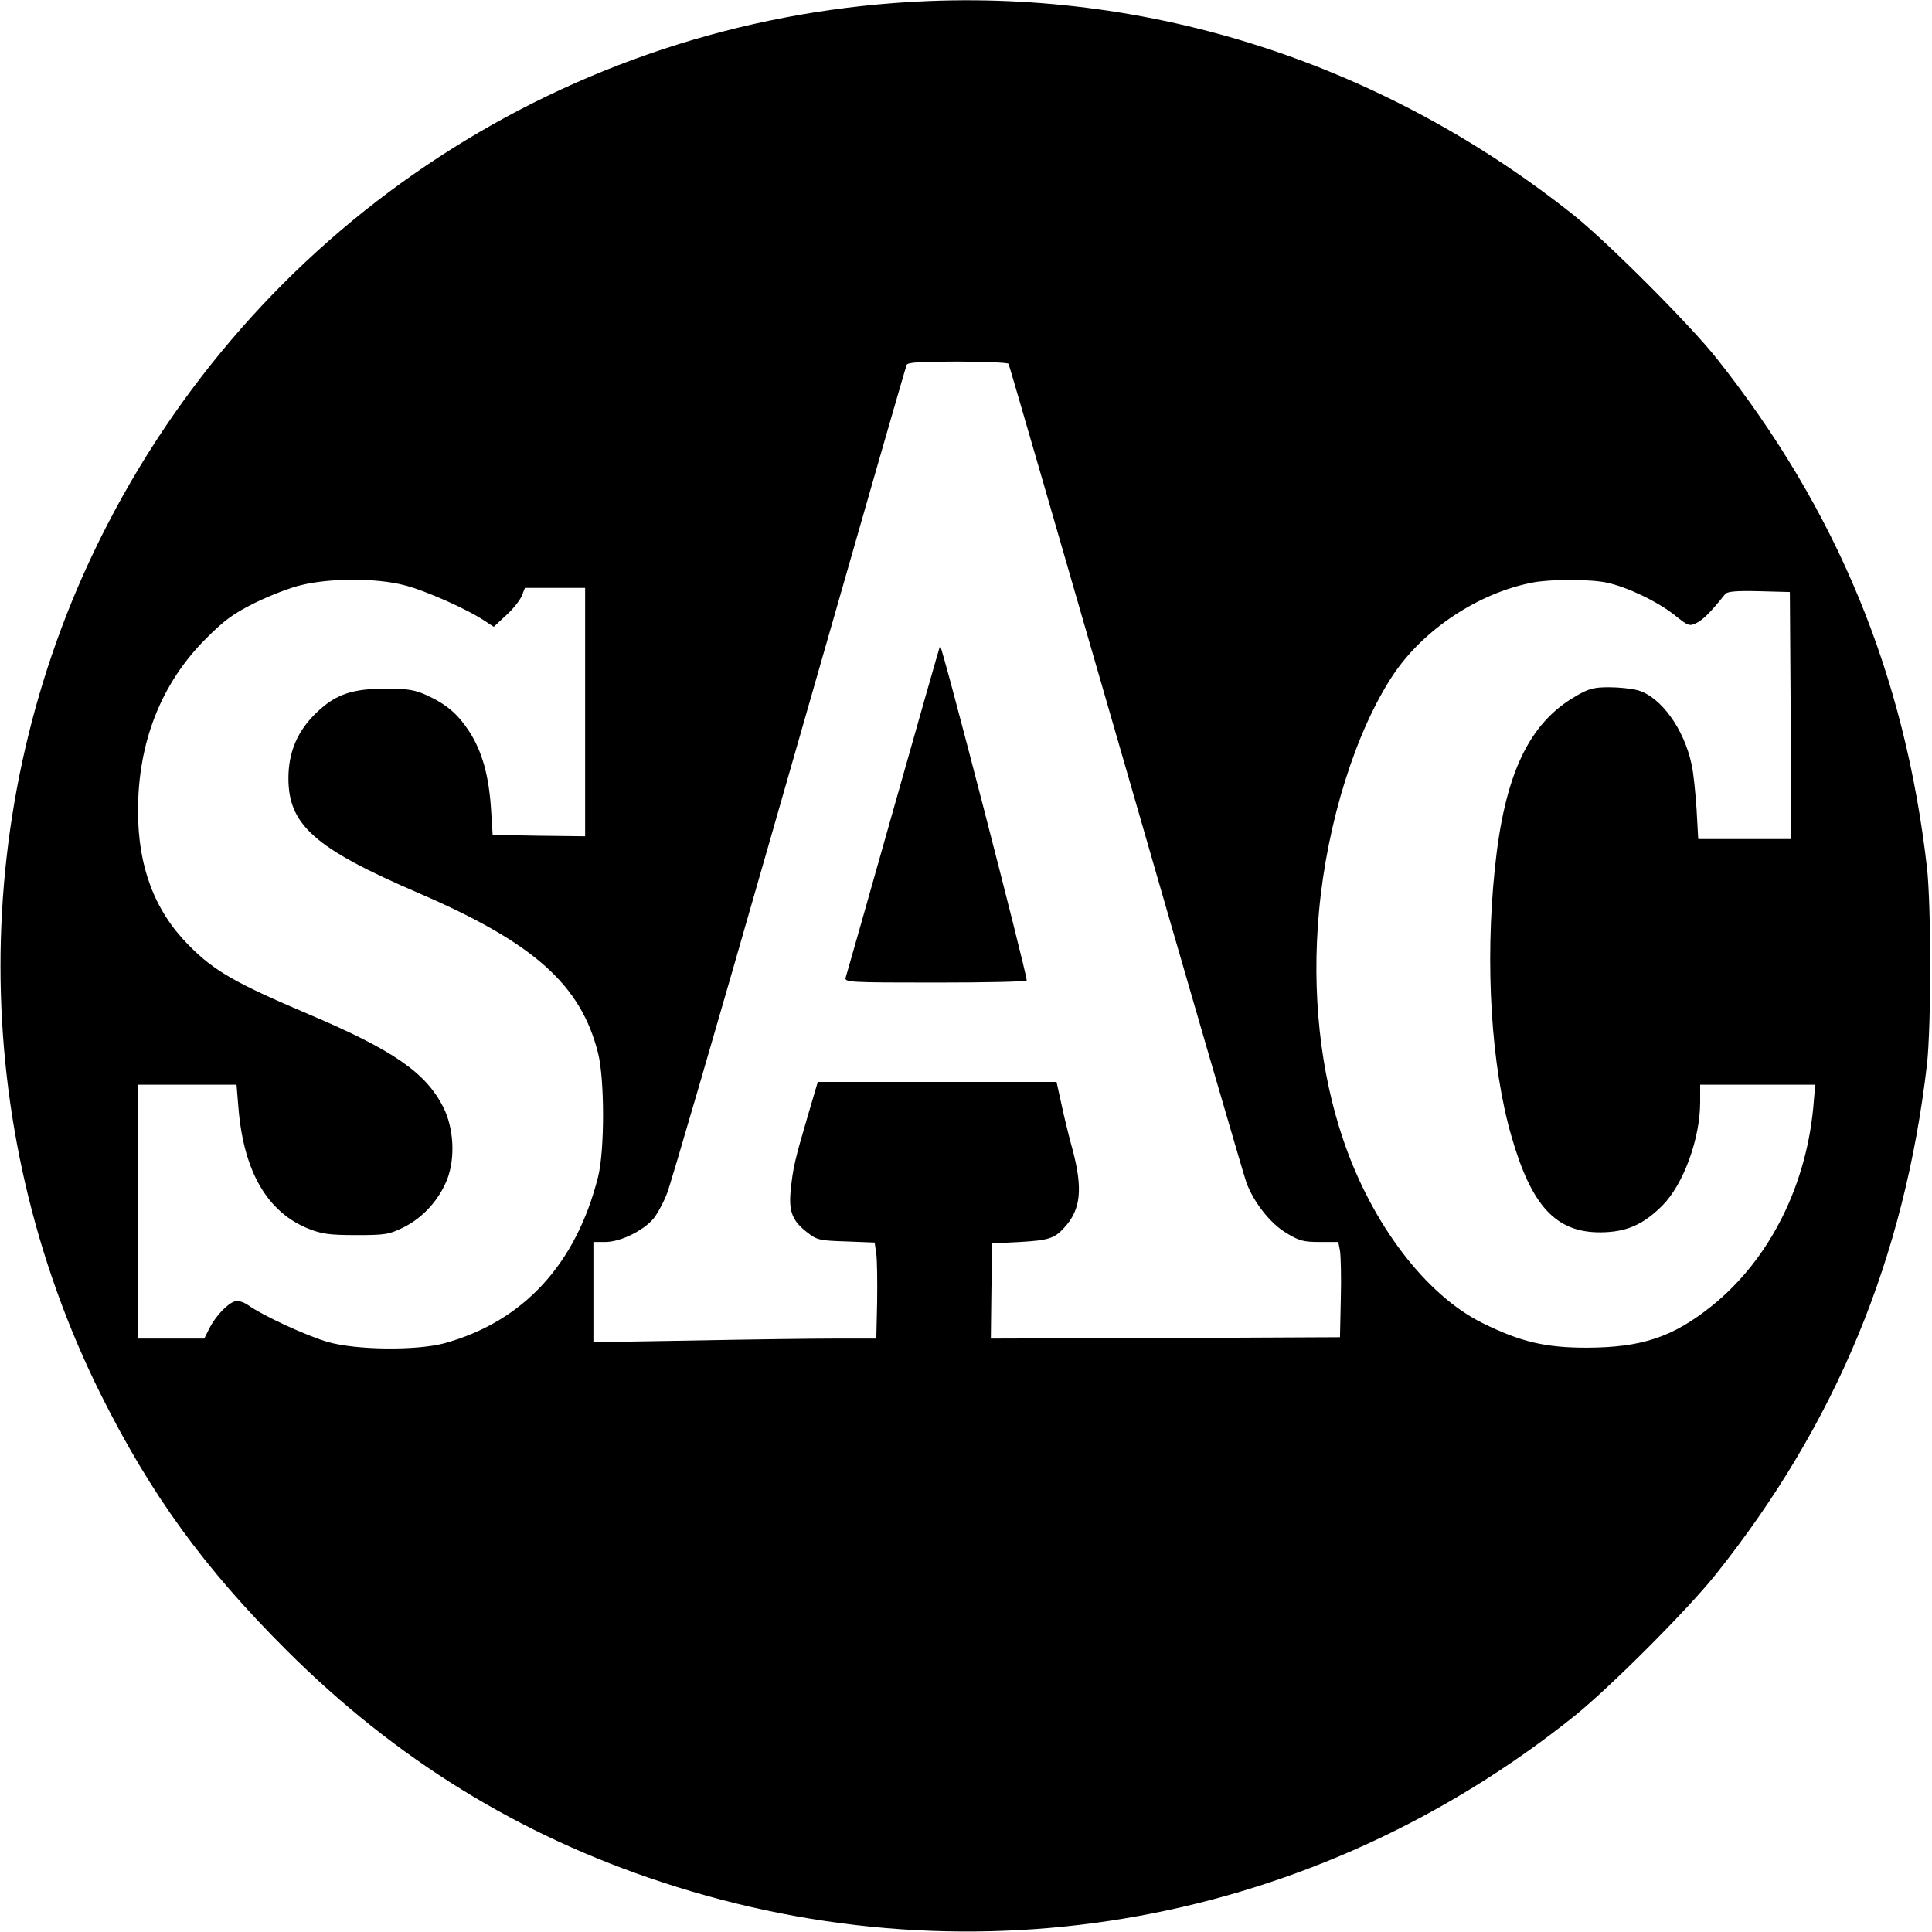 <?xml version="1.0" standalone="no"?>
<!DOCTYPE svg PUBLIC "-//W3C//DTD SVG 20010904//EN"
 "http://www.w3.org/TR/2001/REC-SVG-20010904/DTD/svg10.dtd">
<svg version="1.0" xmlns="http://www.w3.org/2000/svg"
 width="700pt" height="700pt" viewBox="0 0 700 700"
 preserveAspectRatio="xMidYMid meet">
<g transform="translate(0,700) scale(0.1,-0.1)"
fill="#000000" stroke="none">
<path d="M3240 6989 c-1235 -93 -2323 -827 -2876 -1939 -483 -972 -483 -2128
0 -3100 182 -365 375 -631 675 -930 395 -394 842 -670 1361 -840 1138 -375
2364 -151 3305 603 129 104 409 384 511 512 436 546 685 1148 766 1850 7 61
12 220 12 355 0 135 -5 295 -12 355 -80 701 -326 1296 -761 1845 -97 123 -399
425 -521 522 -710 564 -1577 834 -2460 767z m414 -1307 c3 -5 194 -665 426
-1468 231 -802 428 -1477 436 -1499 27 -72 87 -148 144 -182 47 -29 63 -33
122 -33 l67 0 6 -32 c3 -18 5 -96 3 -173 l-3 -140 -633 -3 -632 -2 2 172 3
173 100 5 c104 6 126 13 161 52 60 65 68 140 30 283 -14 50 -32 125 -41 168
l-17 77 -433 0 -432 0 -36 -122 c-48 -163 -54 -191 -62 -269 -8 -78 5 -113 62
-156 33 -26 45 -28 139 -31 l103 -4 6 -41 c3 -23 4 -102 3 -174 l-3 -133 -151
0 c-83 0 -313 -3 -512 -7 l-362 -6 0 181 0 182 43 0 c55 0 138 41 175 85 15
19 37 60 49 92 13 32 181 609 374 1283 380 1327 487 1698 494 1718 3 9 49 12
184 12 99 0 182 -4 185 -8z m-2190 -802 c76 -19 229 -87 293 -130 l32 -21 44
41 c25 22 50 54 57 70 l12 30 109 0 109 0 0 -450 0 -450 -167 2 -168 3 -6 95
c-8 121 -32 207 -79 280 -42 64 -83 99 -156 132 -40 18 -67 23 -144 23 -122 0
-182 -20 -249 -83 -72 -67 -106 -145 -106 -242 0 -169 96 -254 470 -415 420
-181 590 -333 652 -581 24 -96 24 -352 0 -448 -80 -317 -271 -524 -557 -603
-101 -27 -320 -25 -423 5 -76 22 -235 95 -289 134 -17 11 -36 17 -47 13 -27
-8 -70 -54 -92 -97 l-19 -38 -120 0 -120 0 0 460 0 460 179 0 178 0 7 -85 c19
-229 104 -377 254 -437 48 -19 76 -23 172 -23 106 0 119 2 172 28 71 35 130
101 159 176 29 78 23 184 -15 260 -64 125 -181 206 -487 336 -268 114 -343
157 -435 250 -124 125 -184 284 -184 487 0 249 84 462 246 624 66 66 98 90
176 129 53 26 129 56 169 65 105 26 273 26 373 0z m4358 9 c74 -16 183 -68
246 -118 50 -40 53 -41 81 -27 24 13 50 39 102 104 8 9 40 12 122 10 l112 -3
3 -447 2 -448 -168 0 -169 0 -6 108 c-4 59 -11 132 -18 162 -27 129 -112 246
-195 269 -22 6 -68 11 -104 11 -55 0 -74 -5 -120 -32 -171 -98 -259 -284 -294
-626 -36 -347 -13 -716 60 -968 73 -255 162 -350 324 -349 92 1 153 27 223 97
76 76 137 242 137 375 l0 63 208 0 209 0 -5 -57 c-22 -300 -157 -573 -369
-744 -142 -114 -254 -151 -453 -152 -151 0 -240 21 -378 89 -205 101 -402 359
-505 664 -84 247 -115 535 -88 828 30 325 134 655 270 859 110 163 307 294
502 332 64 13 210 13 271 0z"/>
<path d="M3406 4660 c-3 -8 -80 -278 -171 -600 -91 -322 -168 -593 -171 -602
-5 -17 15 -18 325 -18 182 0 331 3 331 8 -2 35 -309 1223 -314 1212z"/>
</g>
</svg>
